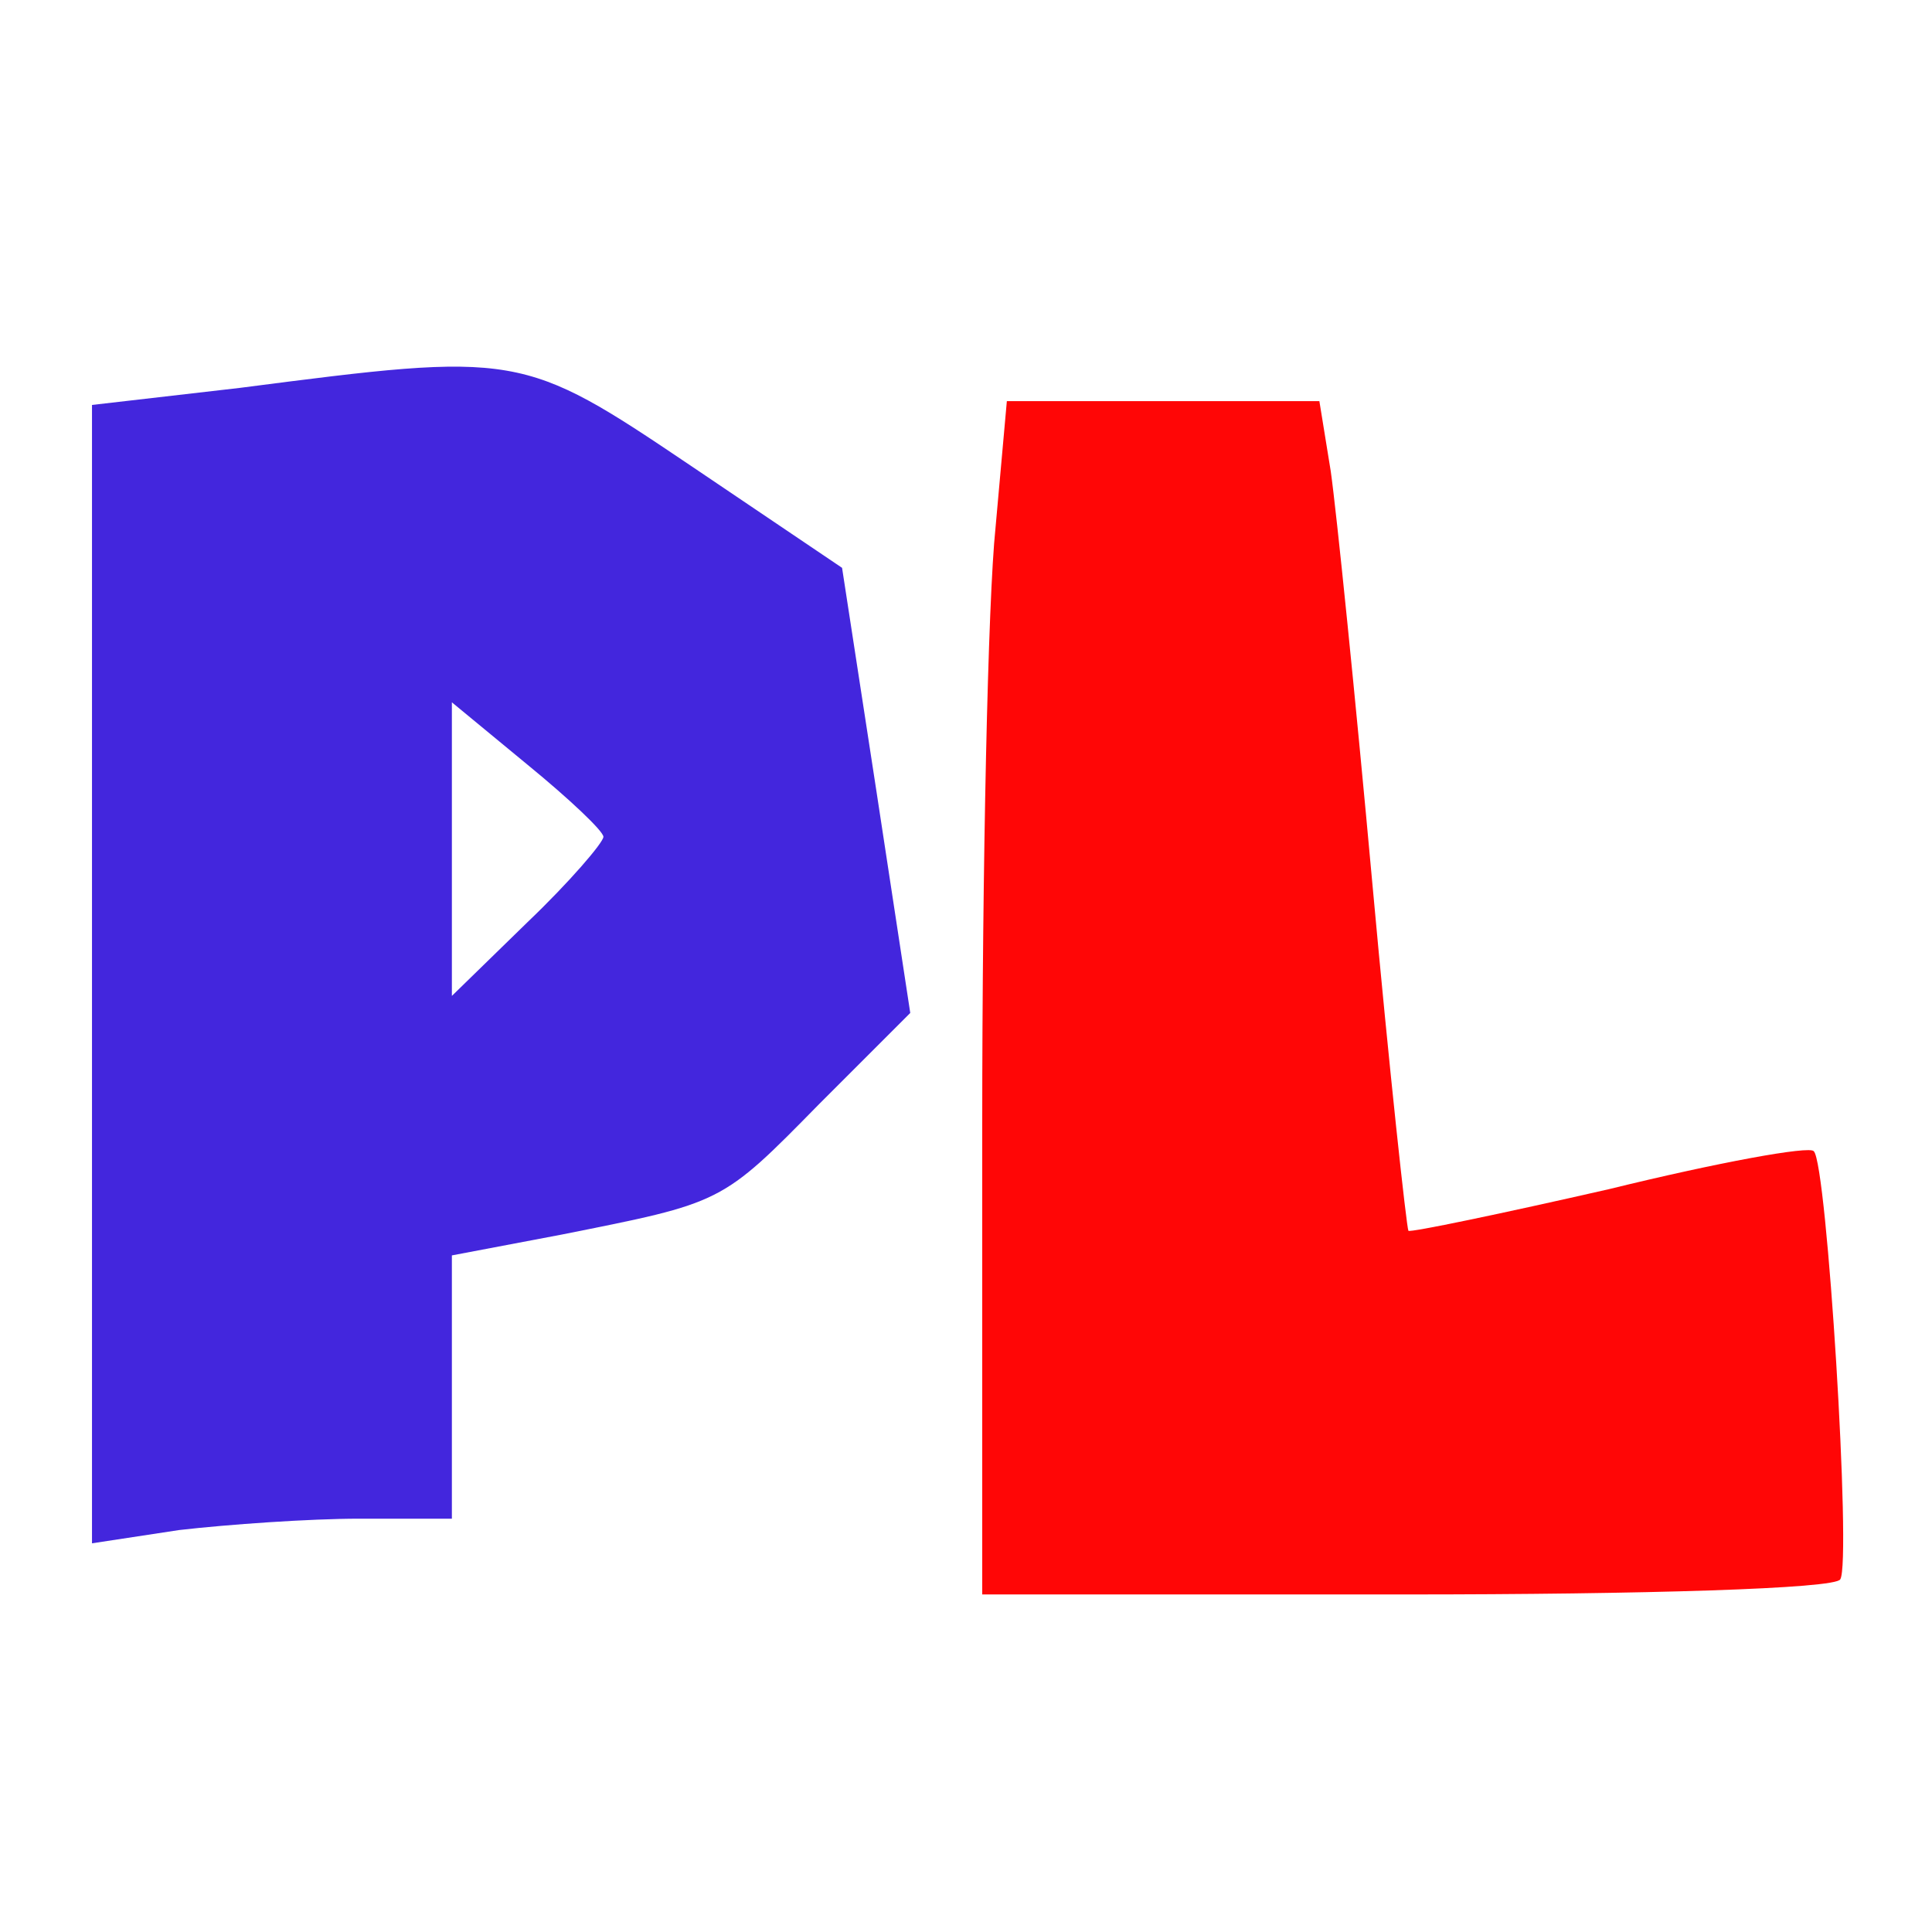 <?xml version="1.0" encoding="utf-8"?>
<svg version="1.0" width="93pt" height="93pt" viewBox="0 0 102 102" preserveAspectRatio="xMaxYMax" xmlns="http://www.w3.org/2000/svg" xmlns:bx="https://boxy-svg.com">
  <defs>
    <filter id="drop-shadow-filter-0" color-interpolation-filters="sRGB" x="-50%" y="-50%" width="200%" height="200%" bx:preset="drop-shadow 1 7 -20 0 0.5 #a95c03">
      <feGaussianBlur in="SourceAlpha" stdDeviation="0"/>
      <feOffset dx="7" dy="-20"/>
      <feComponentTransfer result="offsetblur">
        <feFuncA id="spread-ctrl" type="linear" slope="1"/>
      </feComponentTransfer>
      <feFlood flood-color="#a95c03"/>
      <feComposite in2="offsetblur" operator="in"/>
      <feMerge>
        <feMergeNode/>
        <feMergeNode in="SourceGraphic"/>
      </feMerge>
    </filter>
  </defs>
  <ellipse style="fill: rgb(255, 255, 255);" cx="51.113" cy="50.869" rx="51" ry="51"/>
  <g transform="matrix(0.1, 0, 0, -0.1, 4.157, 96.179)" fill="#000000" stroke="none" style="filter: url('#drop-shadow-filter-0');">
    <path d="M78 777 l-78 -9 0 -301 0 -300 46 7 c26 3 69 6 95 6 l49 0 0 69 0 70 58 11 c85 17 84 16 136 69 l48 48 -18 118 -18 117 -80 54 c-89 60 -91 60 -238 41z m192 -237 c0 -3 -18 -24 -40 -45 l-40 -39 0 78 0 77 40 -33 c22 -18 40 -35 40 -38z" style="fill: rgb(67, 38, 221);"/>
    <path d="M477 703 c-4 -38 -7 -179 -7 -315 l0 -248 224 0 c124 0 227 3 229 8 6 9 -7 220 -14 226 -2 3 -51 -6 -108 -20 -57 -13 -105 -23 -106 -22 -1 2 -10 84 -19 183 -9 99 -19 197 -22 218 l-6 37 -82 0 -83 0 -6 -67z" style="fill: rgb(255, 6, 6);"/>
  </g>
</svg>